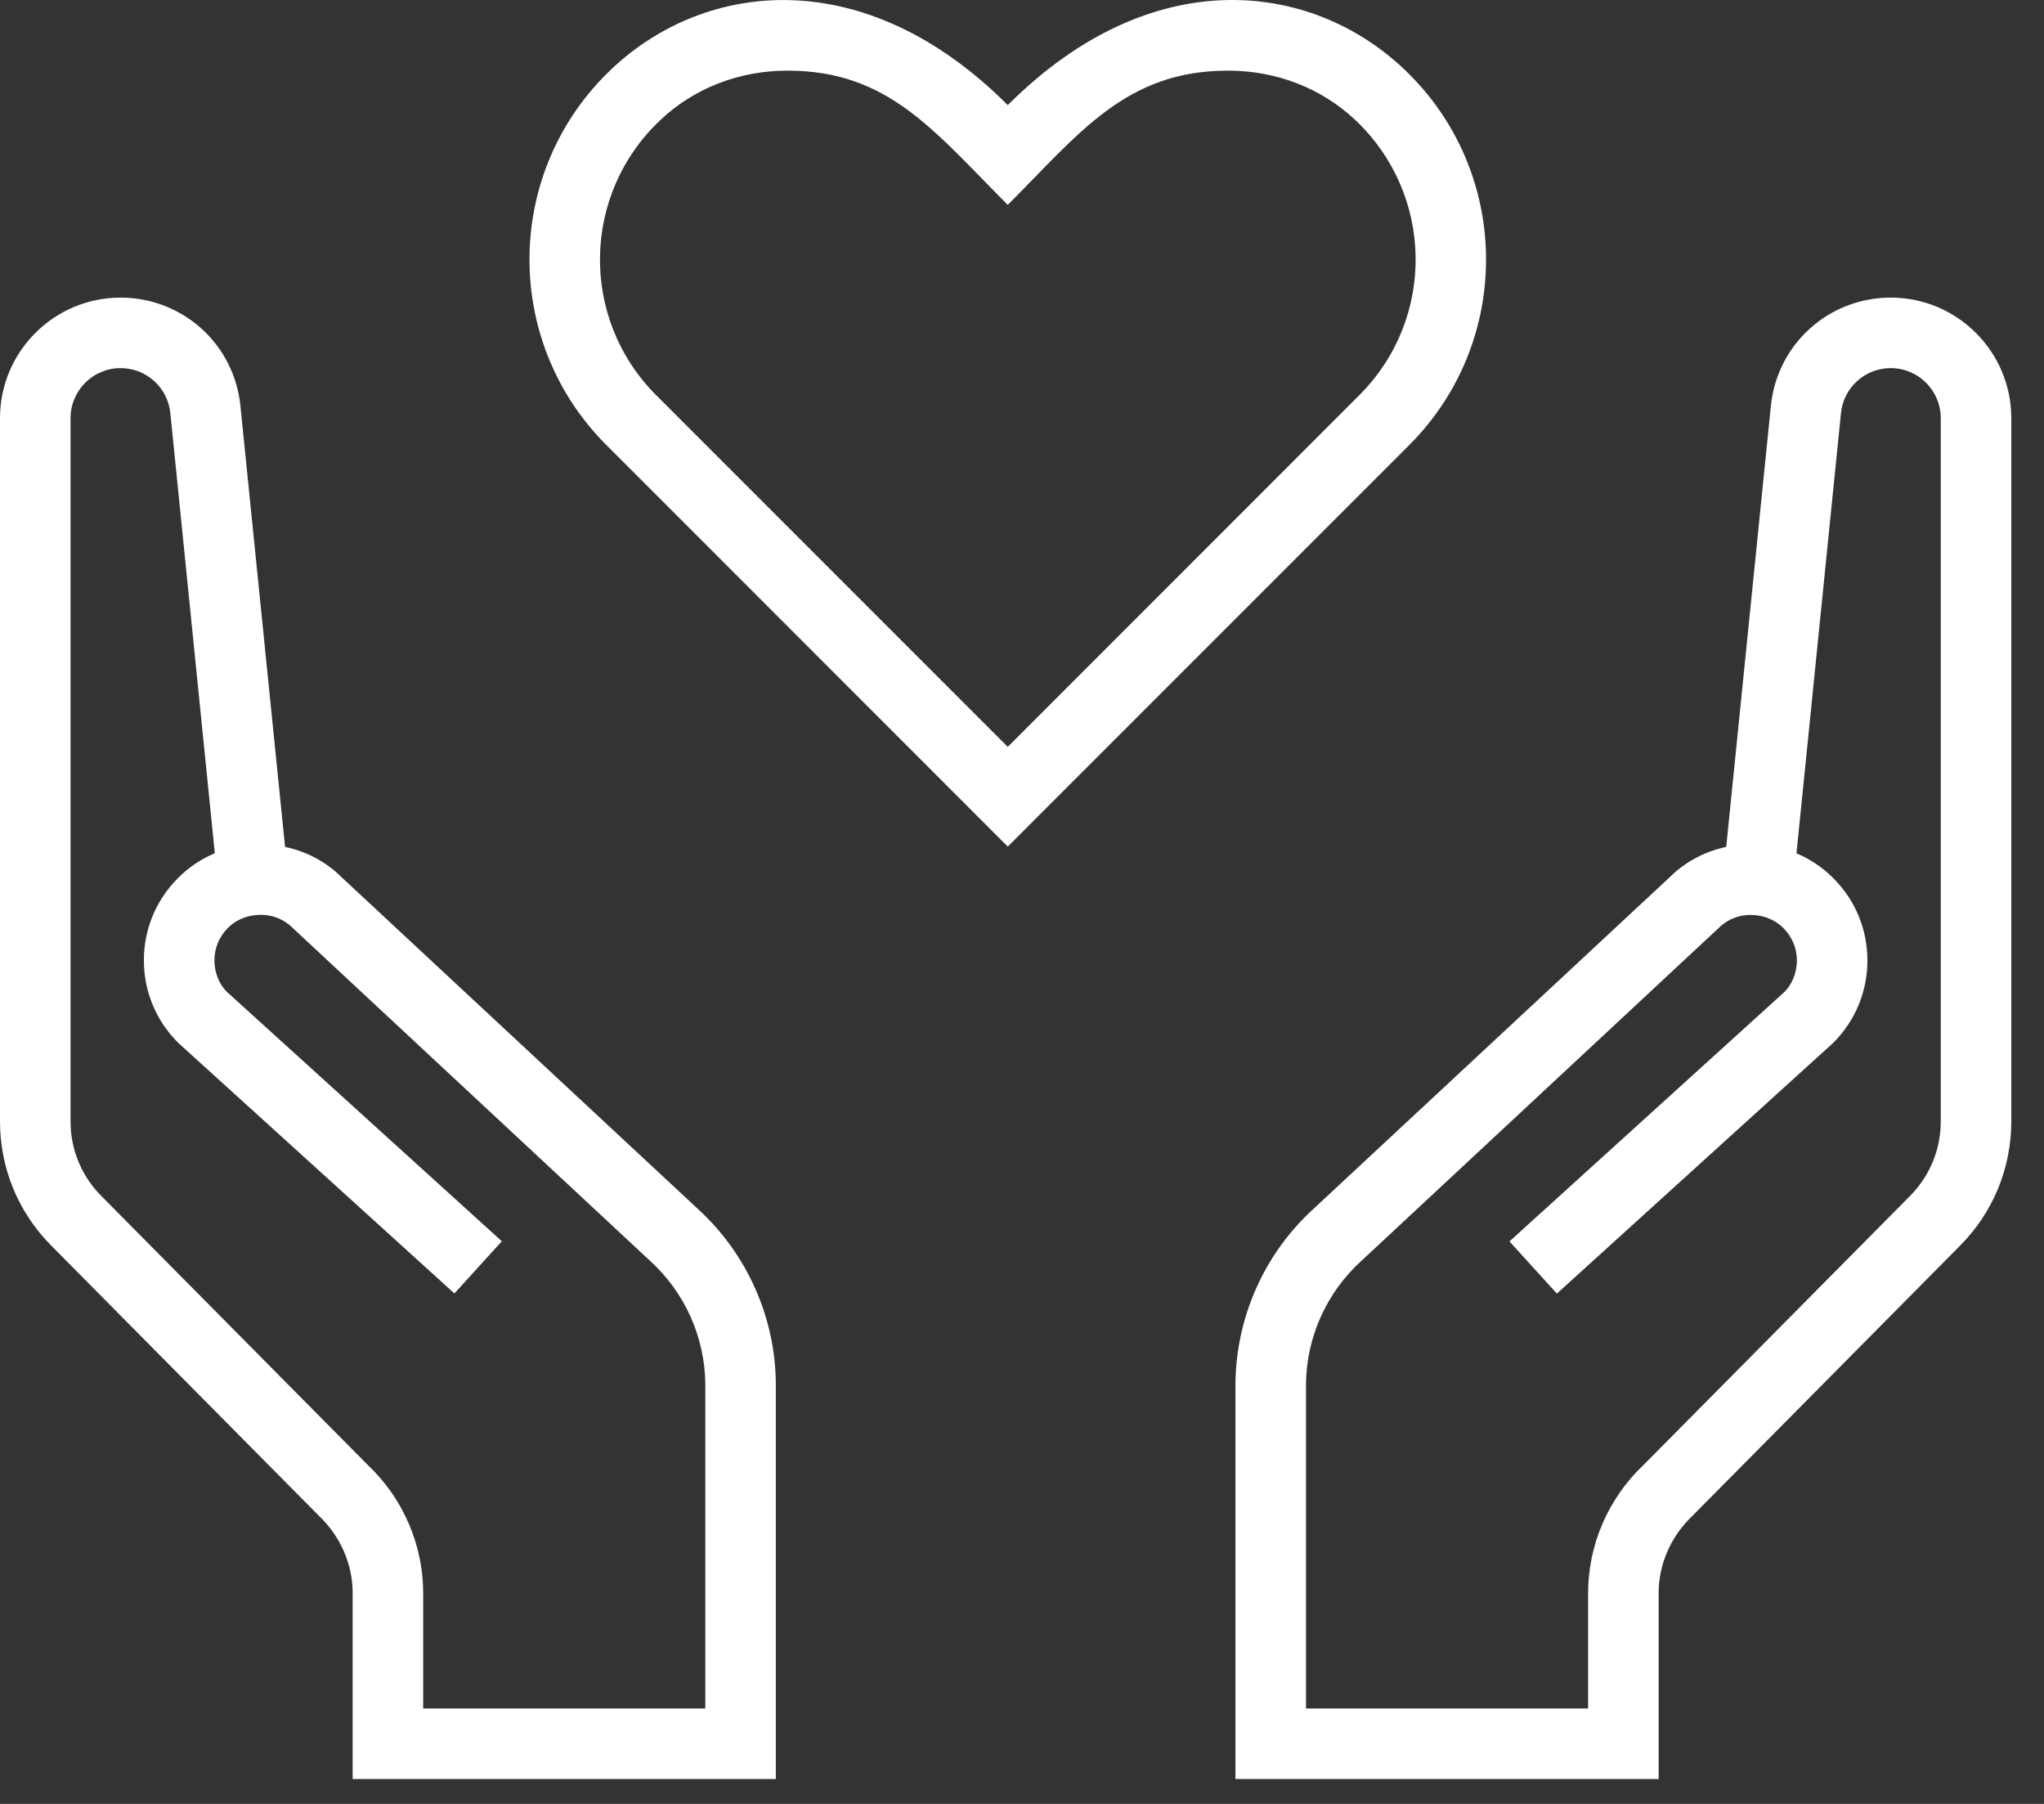 <svg width="51" height="45" viewBox="0 0 51 45" fill="none" xmlns="http://www.w3.org/2000/svg">
<rect x="0" y="0" width="51" height="45" fill="#333333" stroke="none"/>
<path d="M35.019 1.712C32.703 -0.47 28.735 -0.968 25.145 2.622C21.56 -0.964 17.587 -0.47 15.271 1.711C12.573 4.25 12.526 8.498 15.127 11.099L25.145 21.119L35.163 11.101C37.764 8.5 37.717 4.252 35.019 1.712ZM33.919 9.855L25.145 18.631L16.371 9.857C14.467 7.951 14.504 4.852 16.478 2.994C17.319 2.198 18.446 1.762 19.649 1.762C22.169 1.762 23.303 3.268 25.145 5.111C26.938 3.317 28.093 1.762 30.641 1.762C31.845 1.762 32.971 2.198 33.814 2.992C35.783 4.847 35.829 7.946 33.919 9.855Z" fill="white"/>
<path d="M47.177 7.424C45.626 7.424 44.34 8.585 44.185 10.127L43.071 21.127C42.534 21.241 42.042 21.502 41.66 21.884L32.771 30.158C31.548 31.272 30.839 32.861 30.826 34.522V44.379H41.385V39.74C41.385 39.024 41.686 38.327 42.232 37.81L48.91 31.07C49.732 30.239 50.184 29.139 50.184 27.972V10.431C50.184 8.773 48.834 7.424 47.177 7.424ZM48.424 27.972C48.424 28.673 48.153 29.333 47.659 29.832L41.002 36.551C40.127 37.378 39.625 38.54 39.625 39.74V42.619H32.586V34.533C32.595 33.366 33.093 32.249 33.964 31.457L42.881 23.152C43.12 22.913 43.448 22.795 43.794 22.83C43.986 22.848 44.262 22.917 44.498 23.152C44.715 23.369 44.834 23.657 44.834 23.962C44.834 24.266 44.713 24.555 44.528 24.741L37.663 30.968L38.846 32.27L45.742 26.014C46.291 25.465 46.594 24.736 46.594 23.96C46.594 23.184 46.293 22.456 45.744 21.908C45.477 21.637 45.165 21.43 44.824 21.287L45.934 10.306C45.999 9.666 46.534 9.183 47.177 9.183C47.865 9.183 48.424 9.743 48.424 10.431V27.972Z" fill="white"/>
<path d="M17.413 30.158L8.524 21.884C8.142 21.502 7.65 21.24 7.113 21.127L5.999 10.127C5.844 8.585 4.558 7.424 3.007 7.424C1.35 7.424 0 8.773 0 10.431V27.972C0 29.139 0.452 30.239 1.274 31.068L7.952 37.808C8.498 38.325 8.799 39.024 8.799 39.74V44.379H19.358V34.522C19.347 32.861 18.636 31.274 17.413 30.158ZM17.598 42.619H10.559V39.74C10.559 38.542 10.057 37.378 9.182 36.551L2.525 29.832C2.031 29.333 1.76 28.673 1.76 27.972V10.431C1.76 9.743 2.319 9.183 3.007 9.183C3.65 9.183 4.185 9.666 4.25 10.303L5.36 21.284C5.019 21.428 4.707 21.636 4.44 21.905C3.893 22.452 3.59 23.181 3.59 23.957C3.59 24.733 3.893 25.461 4.442 26.01L11.338 32.266L12.521 30.964L5.656 24.738C5.469 24.551 5.35 24.265 5.35 23.958C5.35 23.652 5.469 23.365 5.686 23.149C5.92 22.913 6.198 22.845 6.39 22.827C6.738 22.793 7.064 22.91 7.303 23.149L16.22 31.453C17.091 32.245 17.589 33.363 17.598 34.529V42.619Z" fill="white"/>
</svg>
